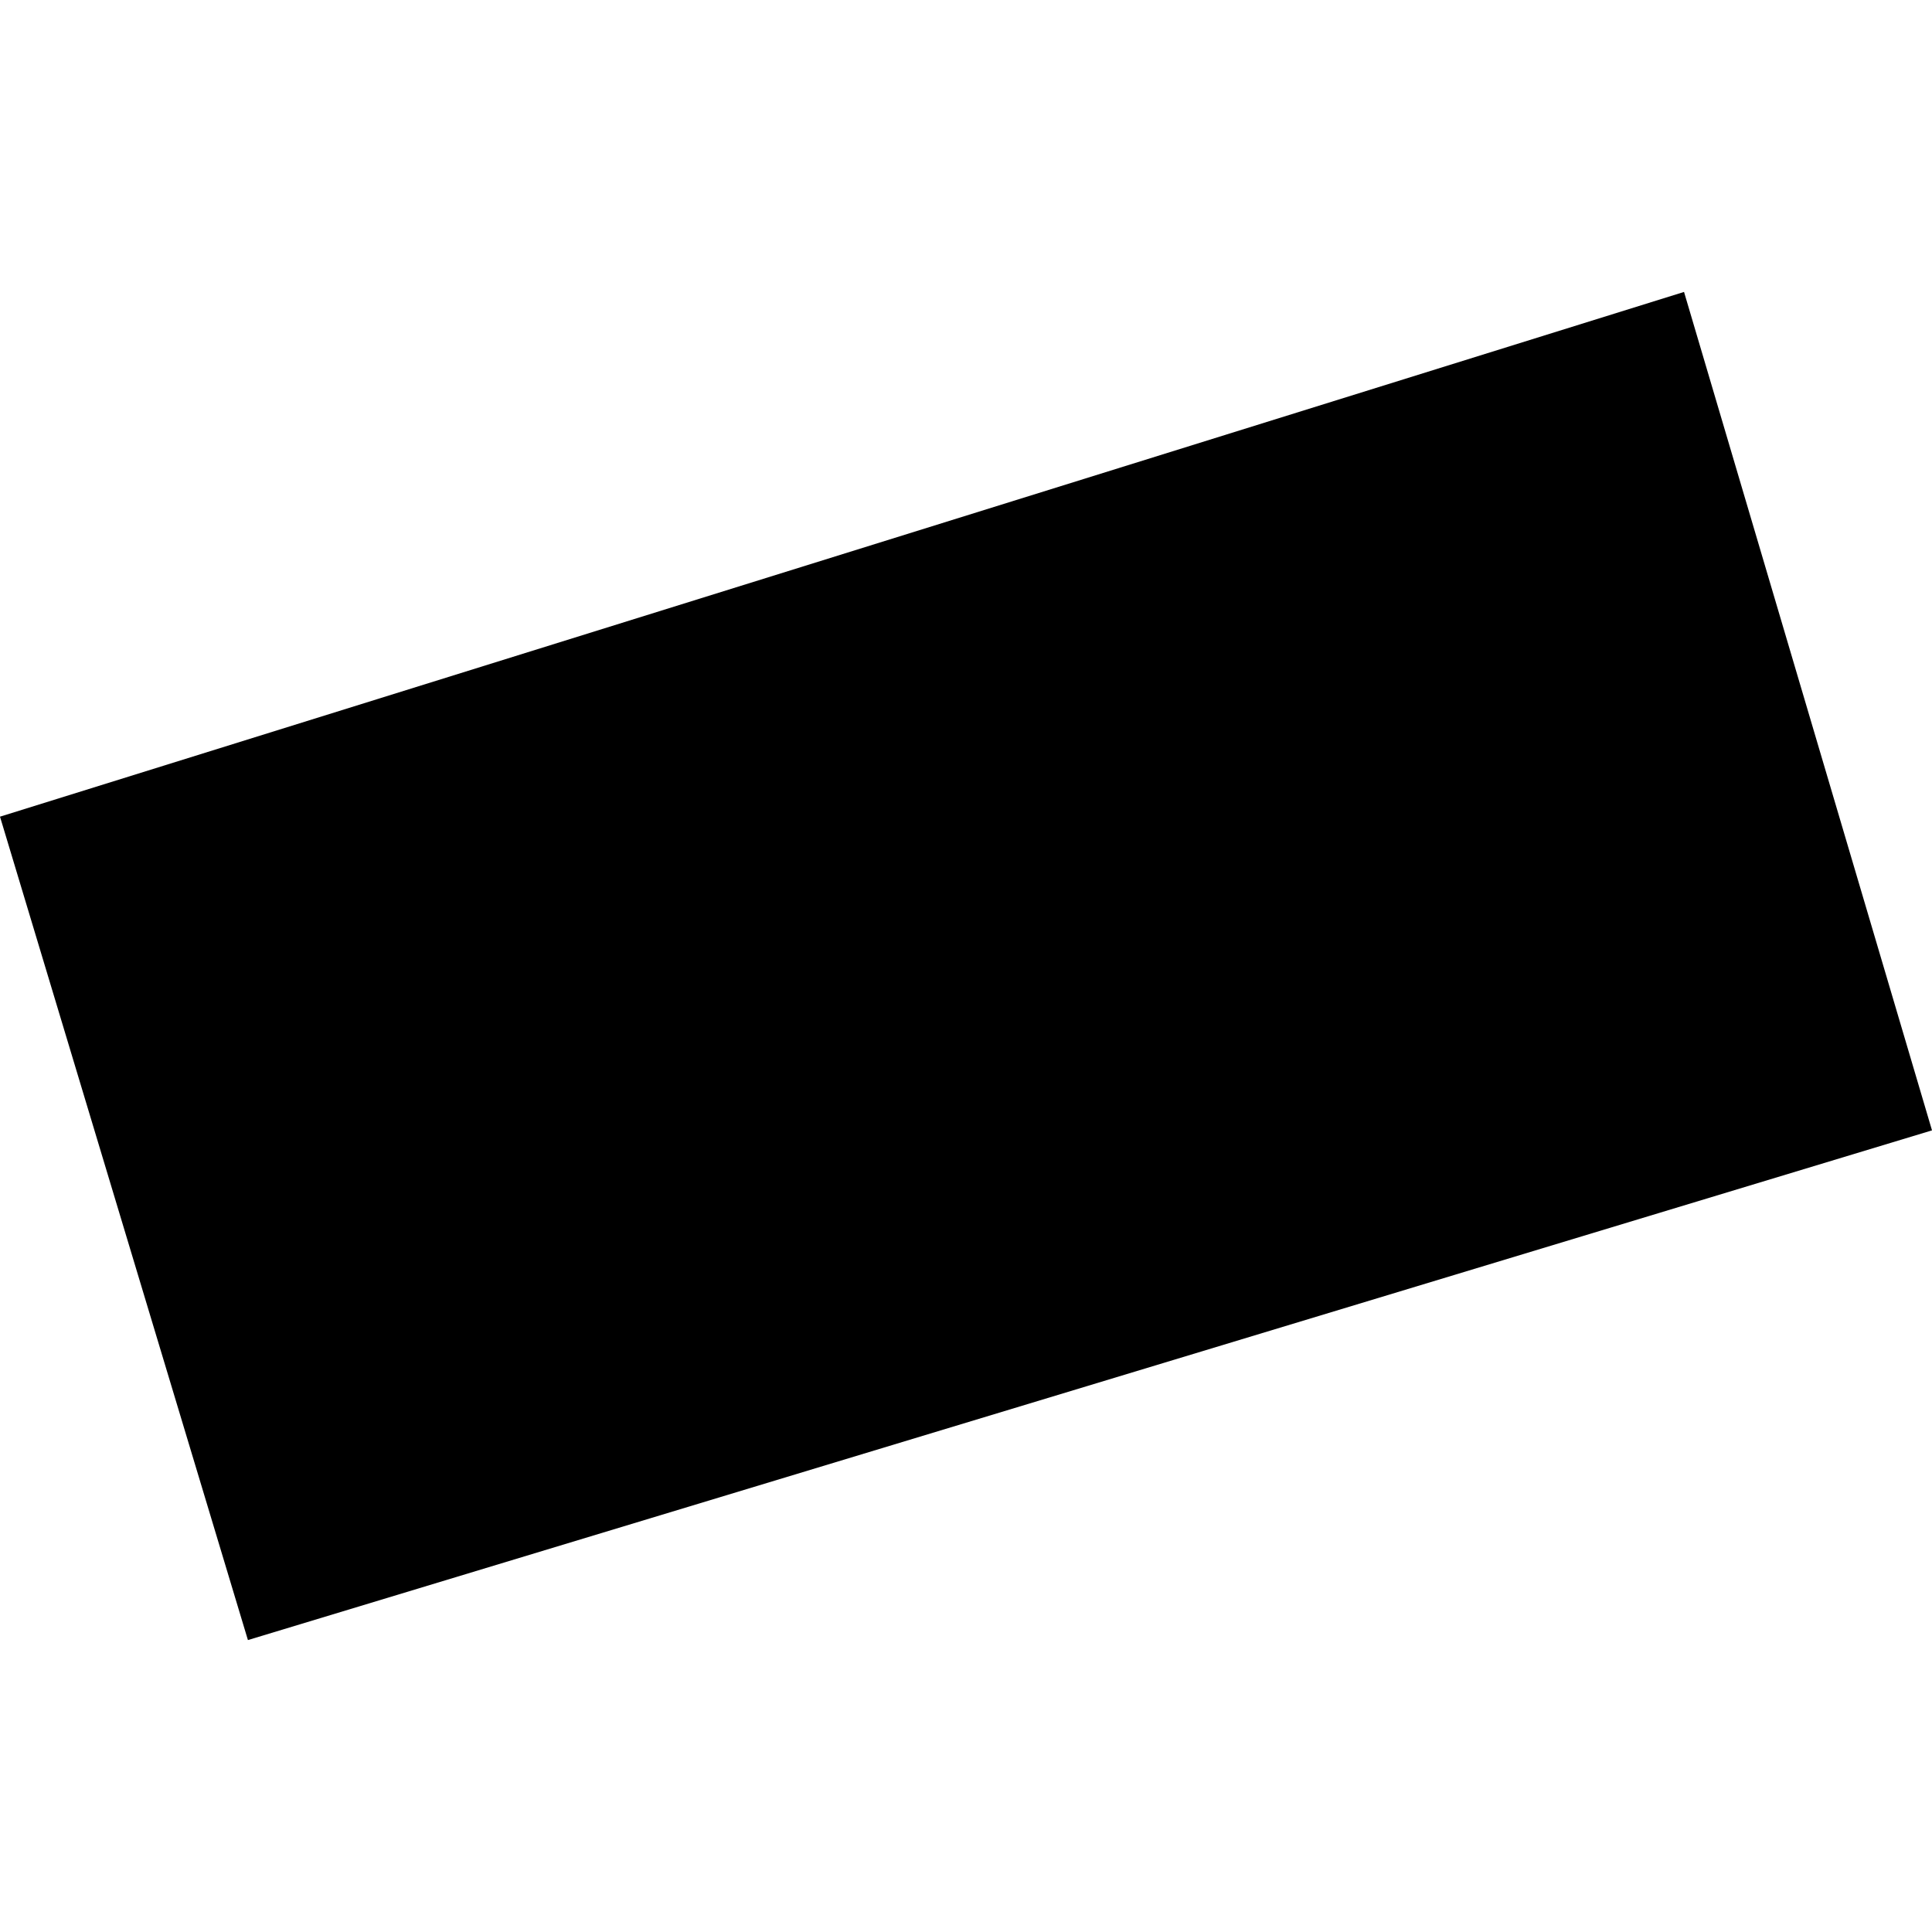 <?xml version="1.0" encoding="utf-8" standalone="no"?>
<!DOCTYPE svg PUBLIC "-//W3C//DTD SVG 1.1//EN"
  "http://www.w3.org/Graphics/SVG/1.1/DTD/svg11.dtd">
<!-- Created with matplotlib (https://matplotlib.org/) -->
<svg height="288pt" version="1.1" viewBox="0 0 288 288" width="288pt" xmlns="http://www.w3.org/2000/svg" xmlns:xlink="http://www.w3.org/1999/xlink">
 <defs>
  <style type="text/css">
*{stroke-linecap:butt;stroke-linejoin:round;}
  </style>
 </defs>
 <g id="figure_1">
  <g id="patch_1">
   <path d="M 0 288 
L 288 288 
L 288 0 
L 0 0 
z
" style="fill:none;opacity:0;"/>
  </g>
  <g id="axes_1">
   <g id="PatchCollection_1">
    <path clip-path="url(#paeda04edb5)" d="M 0 121.74 
L 36.957 244.482 
L 288 168.502 
L 251.035 43.518 
L 0 121.74 
"/>
   </g>
  </g>
 </g>
 <defs>
  <clipPath id="paeda04edb5">
   <rect height="200.964" width="288" x="0" y="43.518"/>
  </clipPath>
 </defs>
</svg>
